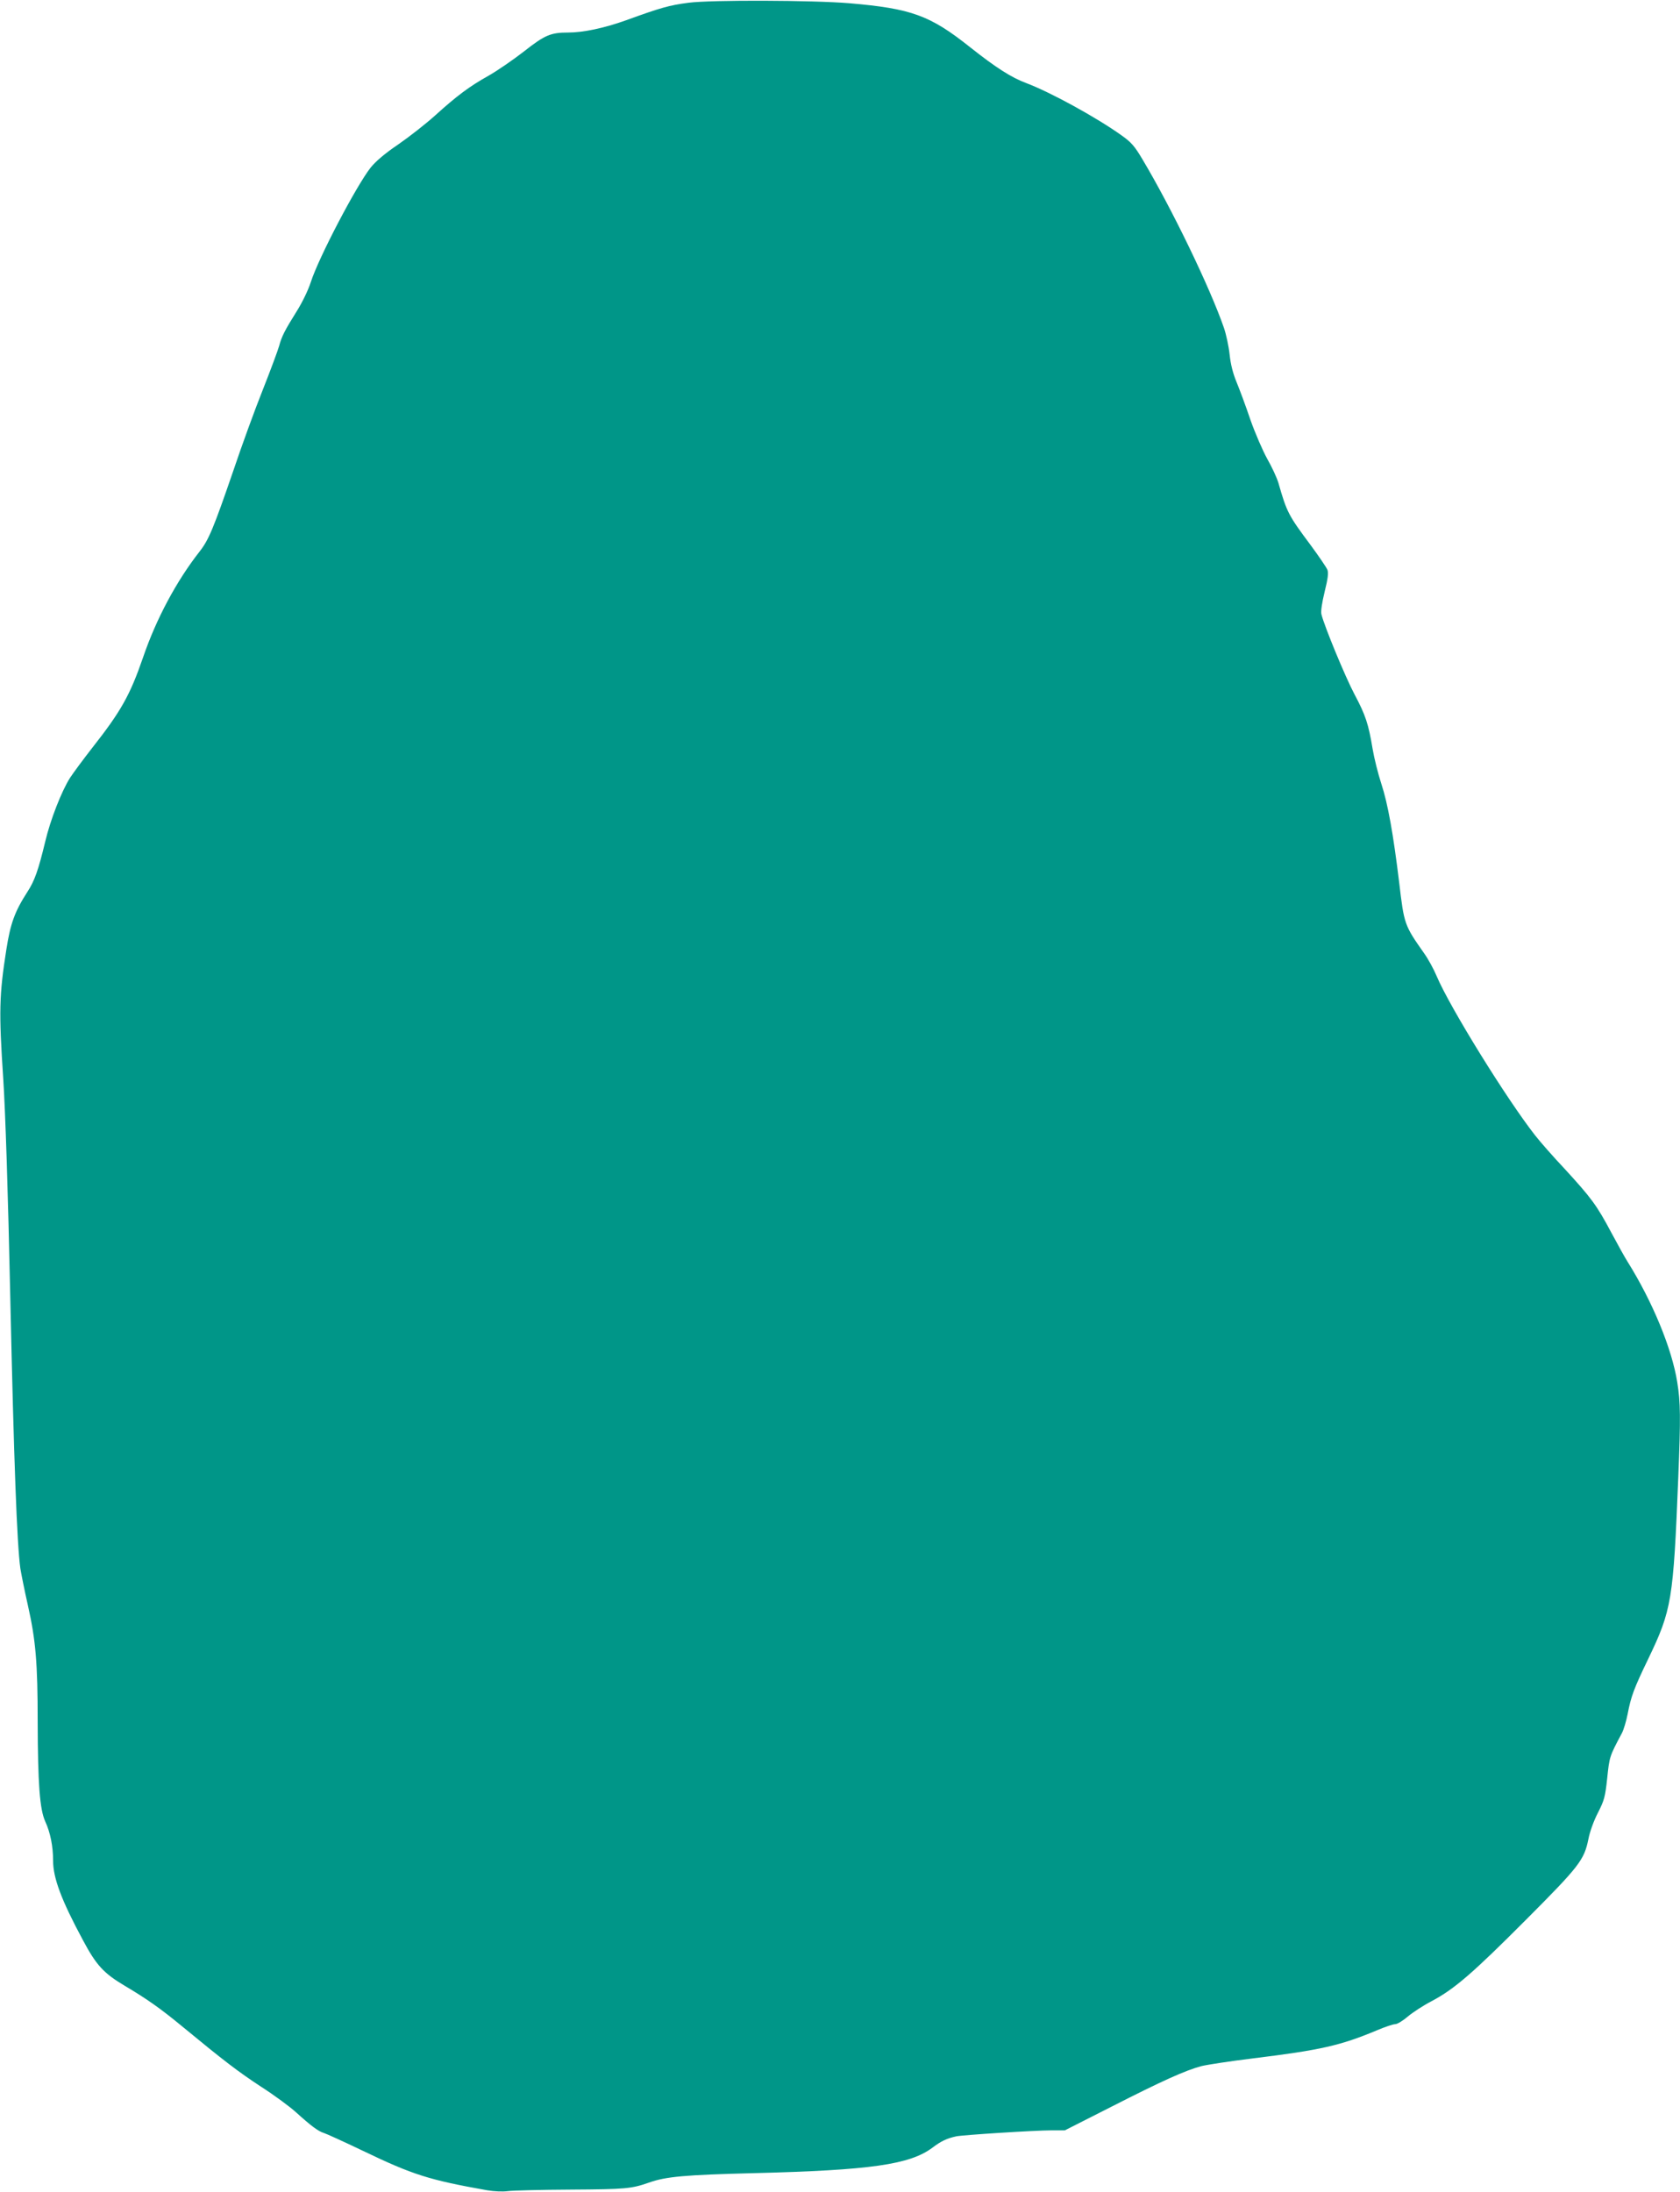 <?xml version="1.0" standalone="no"?>
<!DOCTYPE svg PUBLIC "-//W3C//DTD SVG 20010904//EN"
 "http://www.w3.org/TR/2001/REC-SVG-20010904/DTD/svg10.dtd">
<svg version="1.0" xmlns="http://www.w3.org/2000/svg"
 width="981pt" height="1280pt" viewBox="0 0 981 1280"
 preserveAspectRatio="xMidYMid meet">
<g transform="translate(0,1280) scale(0.1,-0.1)"
fill="#009688" stroke="none">
<path d="M4021 12784 c-115 -15 -163 -29 -367 -103 -126 -45 -248 -71 -336
-71 -102 0 -136 -14 -258 -110 -63 -49 -156 -113 -207 -142 -113 -63 -187
-119 -313 -233 -52 -47 -149 -123 -214 -168 -80 -54 -133 -100 -162 -136 -85
-109 -303 -525 -349 -668 -15 -47 -50 -119 -82 -170 -70 -112 -88 -147 -103
-203 -7 -25 -49 -139 -95 -255 -46 -115 -124 -329 -173 -475 -115 -335 -143
-402 -196 -470 -135 -172 -254 -394 -331 -620 -76 -220 -128 -313 -298 -529
-49 -63 -107 -141 -128 -173 -49 -77 -115 -245 -145 -373 -40 -166 -62 -229
-104 -293 -74 -115 -99 -184 -123 -337 -42 -268 -44 -363 -18 -755 12 -181 28
-664 41 -1275 21 -953 39 -1443 59 -1585 5 -30 24 -127 44 -215 46 -204 57
-338 57 -677 1 -366 12 -513 44 -584 30 -65 46 -145 46 -229 0 -101 48 -230
174 -464 78 -147 122 -194 243 -266 131 -78 207 -131 338 -239 245 -202 325
-263 459 -351 78 -50 170 -118 206 -151 85 -77 129 -110 160 -119 14 -4 117
-51 230 -105 291 -140 387 -170 725 -230 43 -7 90 -9 120 -5 28 4 194 8 370 9
319 2 352 5 455 41 98 35 210 45 609 55 685 17 914 50 1046 149 50 38 84 54
139 66 38 8 459 35 558 35 l76 0 274 139 c296 151 430 211 523 236 33 8 168
29 300 45 399 49 512 75 725 164 47 20 95 36 107 36 12 0 45 20 73 44 28 24
91 65 139 90 134 71 241 164 551 475 312 313 340 349 365 471 8 43 32 109 56
155 37 73 42 91 54 202 13 125 13 126 86 263 10 19 25 69 33 110 20 104 36
148 120 322 138 287 147 342 176 1063 14 347 13 437 -6 553 -31 197 -145 472
-290 704 -13 20 -56 97 -95 170 -85 160 -117 203 -273 373 -67 71 -144 159
-172 195 -164 209 -497 746 -575 930 -17 41 -50 101 -73 133 -116 165 -117
169 -146 415 -34 280 -66 460 -104 575 -19 58 -42 150 -51 204 -24 145 -41
197 -106 319 -53 100 -175 395 -193 467 -4 18 3 66 19 132 19 76 23 110 16
128 -6 14 -50 79 -98 144 -129 173 -139 191 -188 363 -9 30 -38 93 -65 140
-26 47 -71 150 -99 230 -27 80 -64 179 -81 220 -21 51 -34 103 -40 160 -5 47
-20 117 -33 155 -81 235 -306 700 -475 983 -46 78 -66 101 -121 140 -146 105
-418 254 -559 307 -86 32 -177 90 -327 209 -235 187 -343 226 -705 257 -213
18 -807 20 -939 3z"/>
</g>
</svg>
